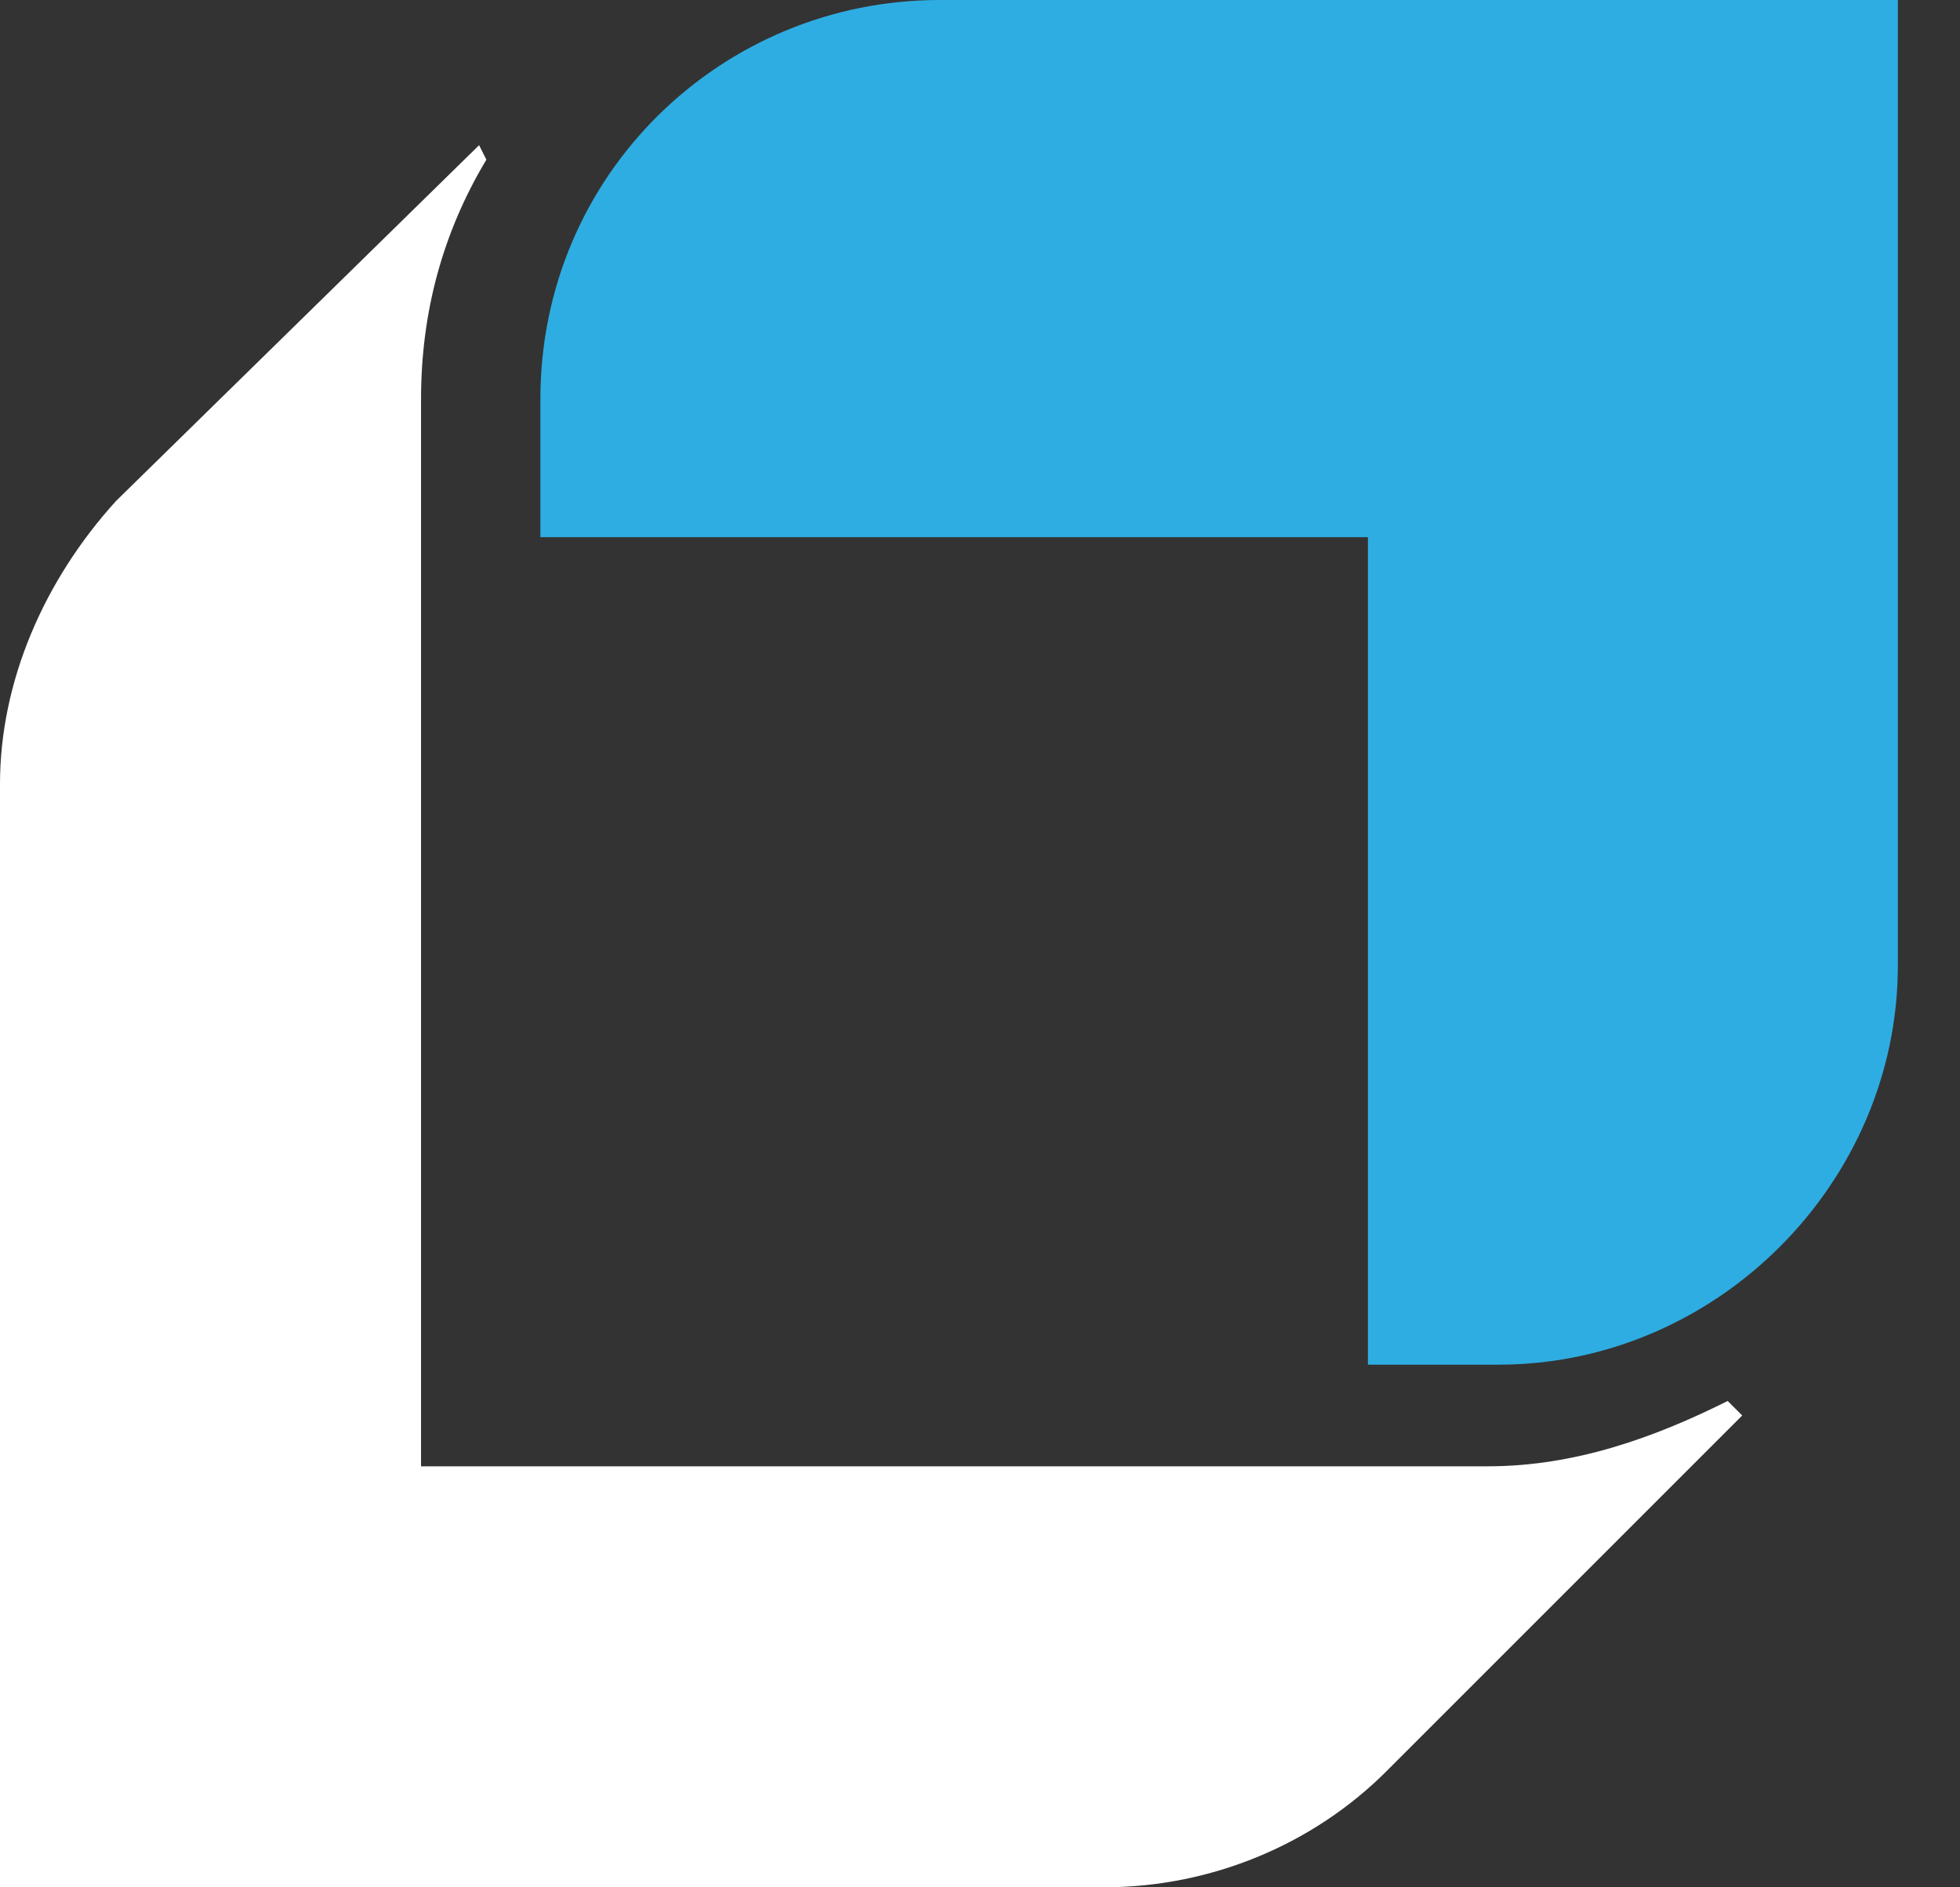 <svg width="27" height="26" fill="none" xmlns="http://www.w3.org/2000/svg"><rect width="100%" height="100%" fill="#333333" stroke="none"/><path fill-rule="evenodd" clip-rule="evenodd" d="M12.944 0c-3 0-5.5 2.4-5.5 5.5v1.9h11.4v11.4h1.8c3 0 5.5-2.5 5.5-5.5V0h-13.2Z" fill="#2EADE2"/><path fill-rule="evenodd" clip-rule="evenodd" d="M23.8 19.3c-1 .5-2.1.9-3.3.9H5.8V5.5c0-1.2.3-2.3.9-3.3L6.6 2l-5 4.9C.6 8 0 9.4 0 10.8V26h15.2c1.5 0 2.9-.6 3.9-1.6l4.9-4.9-.2-.2Z" fill="#fff"/></svg>